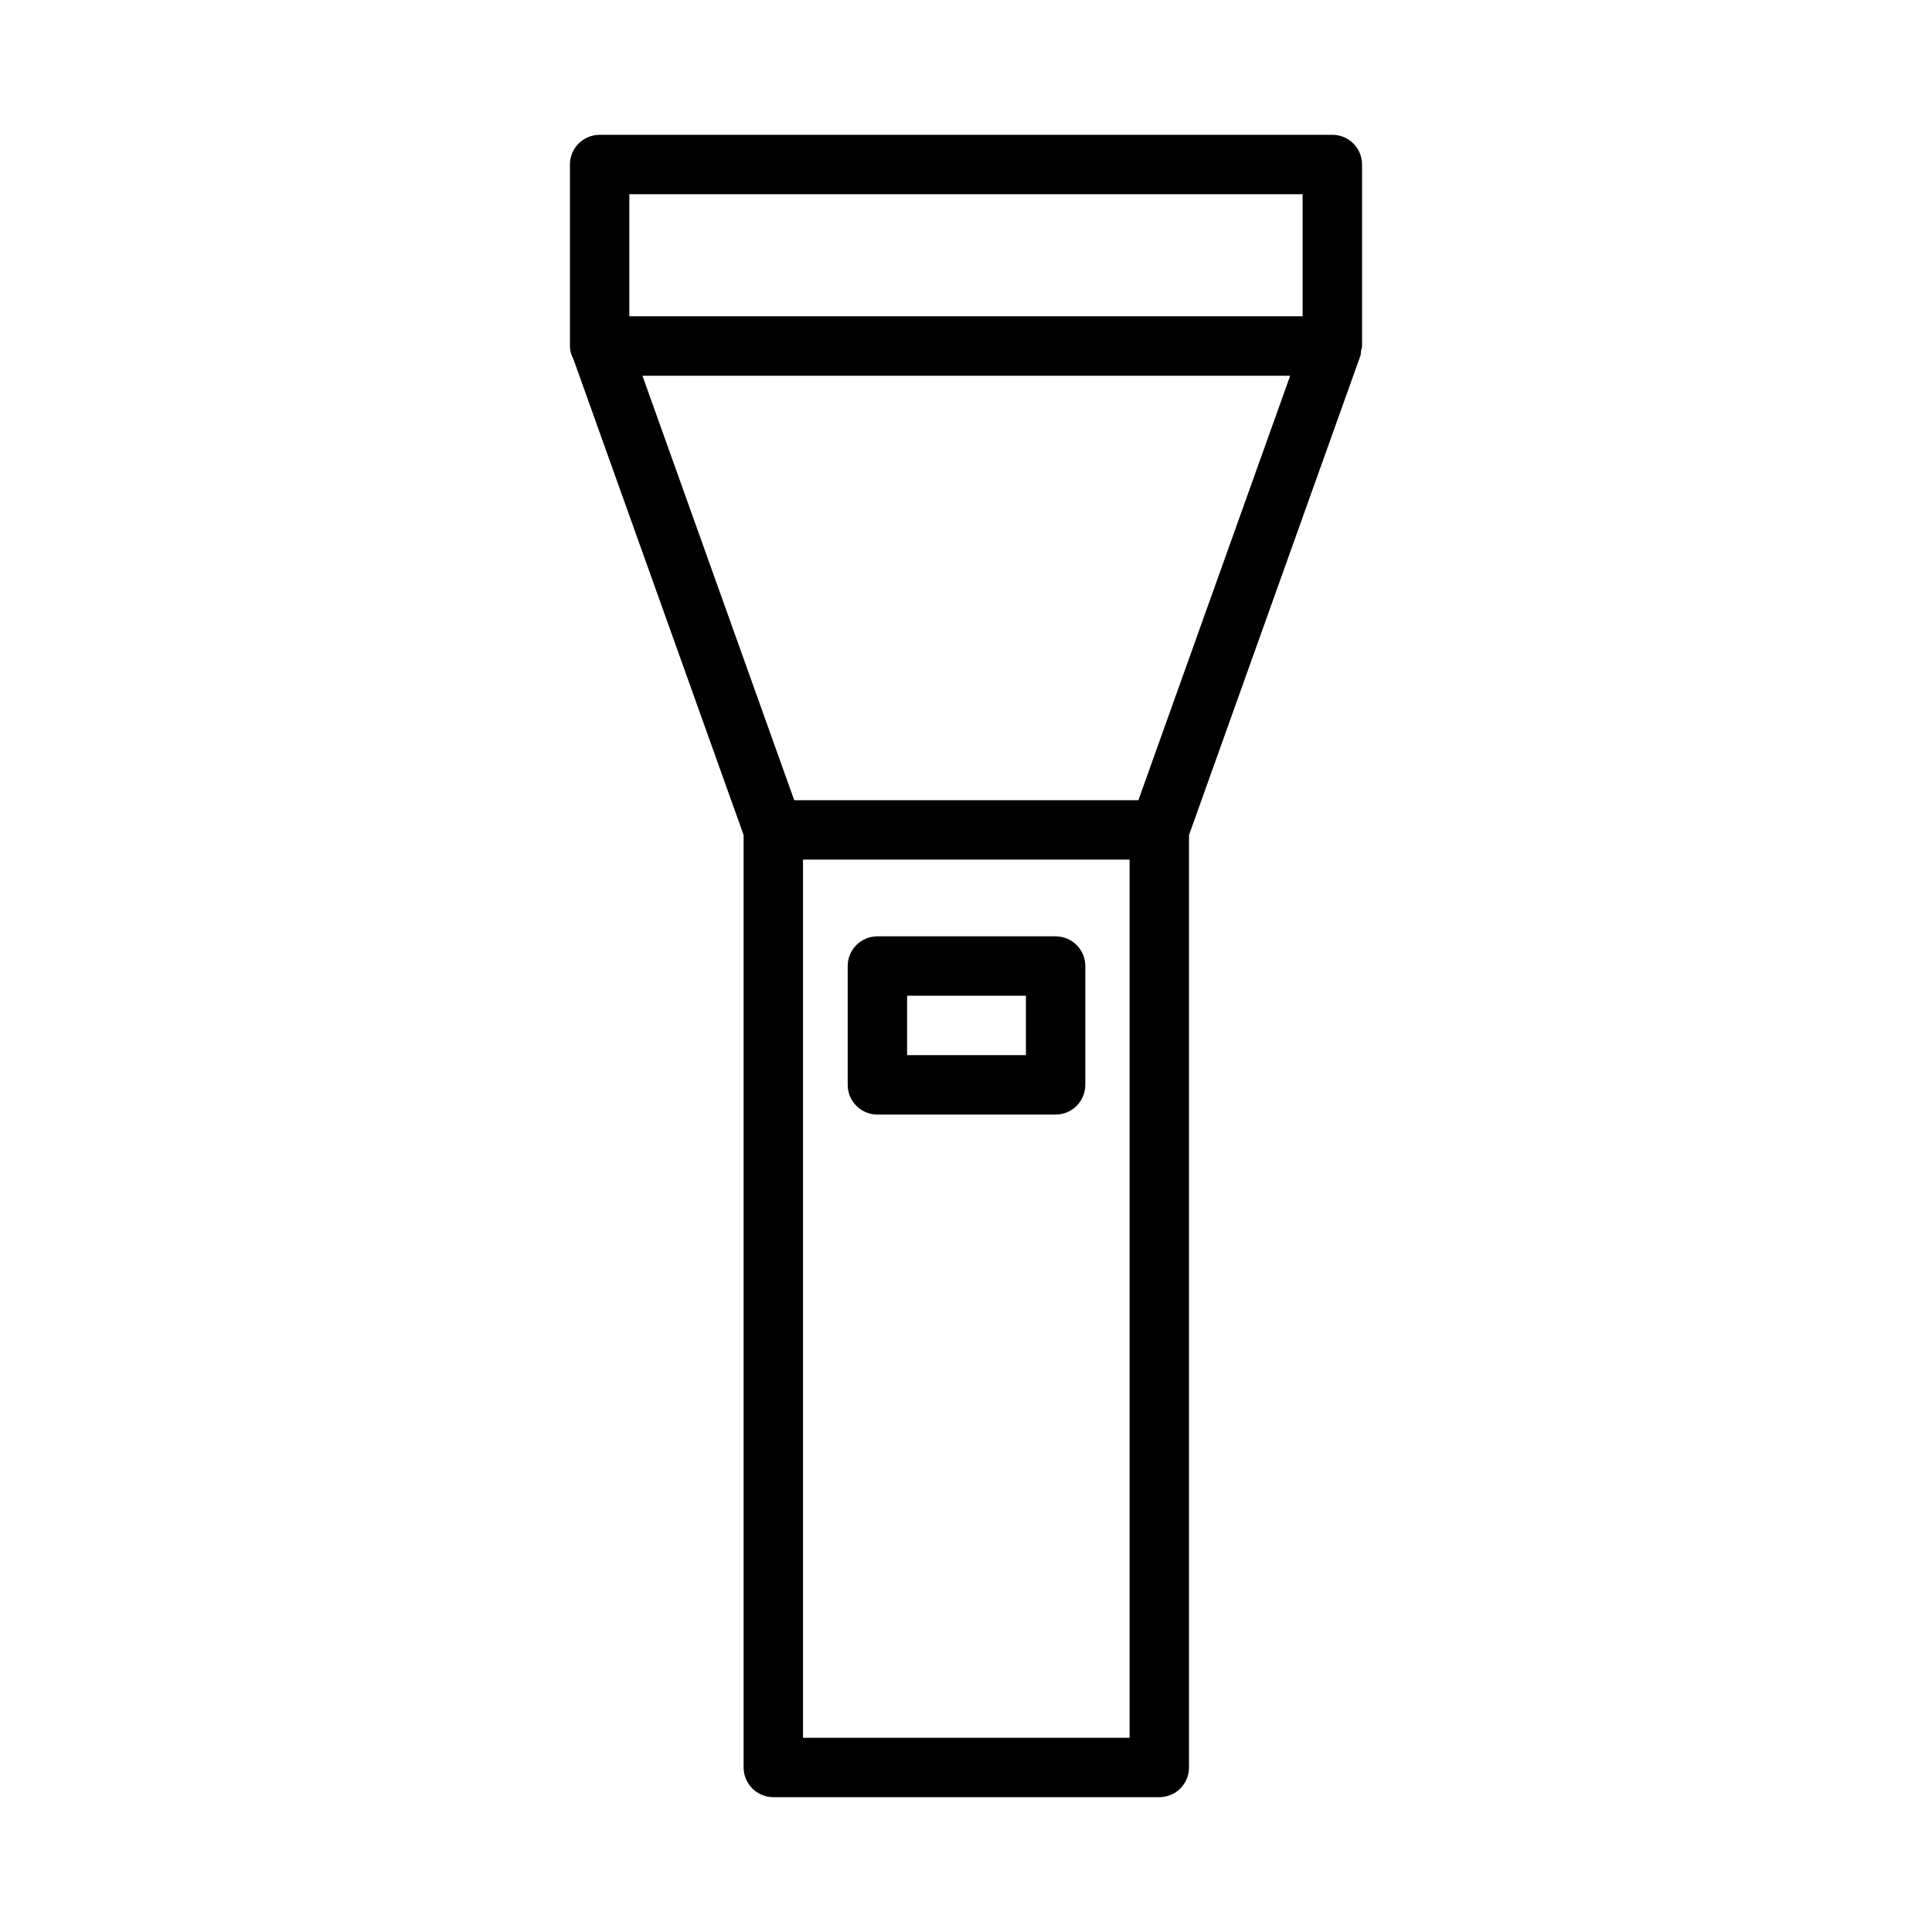 <?xml version="1.0" encoding="UTF-8"?>
<!-- Uploaded to: SVG Repo, www.svgrepo.com, Generator: SVG Repo Mixer Tools -->
<svg fill="#000000" width="800px" height="800px" version="1.1" viewBox="144 144 512 512" xmlns="http://www.w3.org/2000/svg">
 <path d="m376.52 439.37h47.23c4.344 0 7.871-3.519 7.871-7.871v-31.488c0-4.352-3.527-7.871-7.871-7.871h-47.23c-4.352 0-7.871 3.519-7.871 7.871v31.488c0 4.352 3.519 7.871 7.871 7.871zm7.871-31.488h31.488v15.742h-31.488zm112.69-228.15h-194.17c-4.352 0-7.871 3.527-7.871 7.871v48.098c0 1.301 0.395 2.481 0.953 3.566l45.074 126.03v247.1c0 4.352 3.527 7.871 7.871 7.871h102.29c4.352 0 7.871-3.519 7.871-7.871v-247.1l45.398-126.95c0.164-0.441 0.117-0.875 0.188-1.324 0.086-0.449 0.27-0.859 0.27-1.332v-48.098c0-4.34-3.519-7.867-7.871-7.867zm-53.727 424.79h-86.547v-232.71h86.547zm2.328-248.46h-91.203l-40.227-112.49h171.66zm43.523-128.24h-178.43v-32.355h178.43z"/>
</svg>